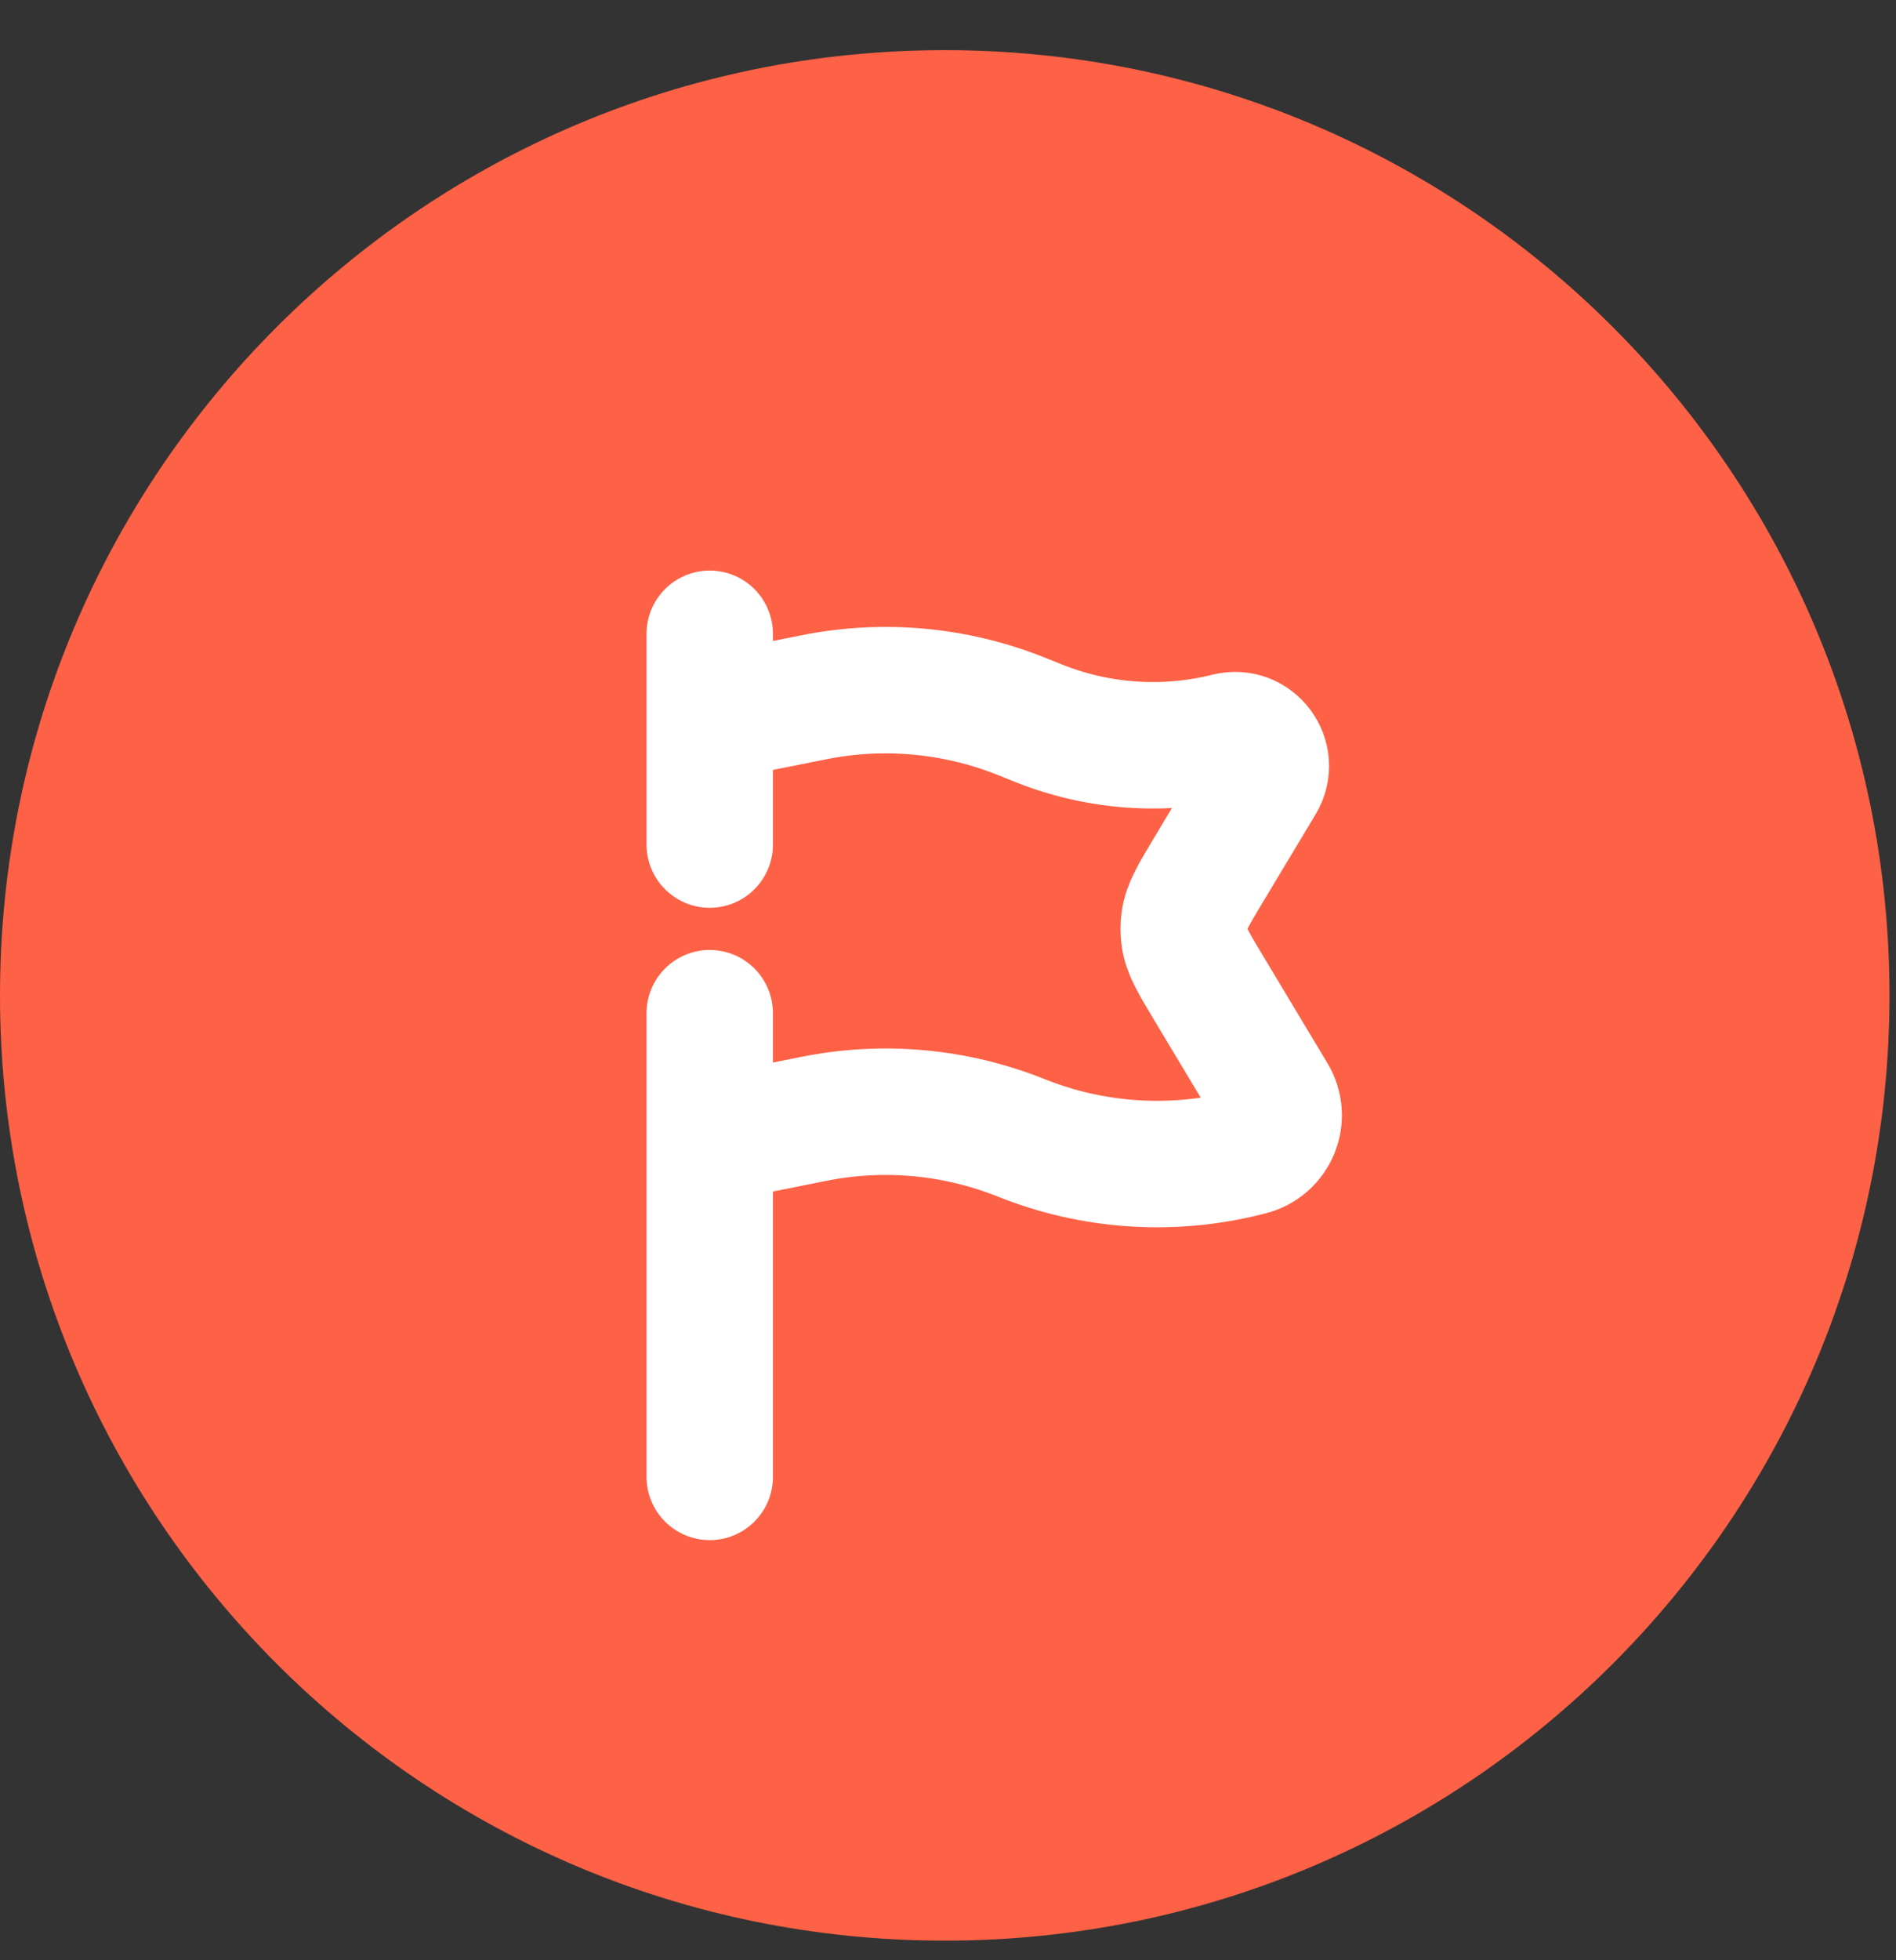 <svg width="30" height="31" viewBox="0 0 30 31" fill="none" xmlns="http://www.w3.org/2000/svg">
<rect x="0" y="0" width="30" height="31" fill="#333333" stroke="none"/>
<path d="M14.948 30.69C6.693 30.69 5.53131e-05 23.997 5.53131e-05 15.741C5.53131e-05 7.486 6.693 0.793 14.948 0.793C23.204 0.793 29.897 7.486 29.897 15.741C29.897 23.997 23.204 30.69 14.948 30.69Z" fill="#FD6146"/>
<g clip-path="url(#clip0_175_124)">
<path d="M11.23 23.356V18.023M11.23 18.023L12.877 17.694C13.977 17.473 15.118 17.578 16.16 17.995C17.289 18.447 18.532 18.531 19.711 18.236L19.778 18.219C20.169 18.122 20.354 17.674 20.147 17.329L19.106 15.595C18.879 15.215 18.765 15.026 18.738 14.819C18.727 14.733 18.727 14.646 18.738 14.56C18.765 14.354 18.879 14.164 19.106 13.784L19.959 12.364C20.182 11.992 19.844 11.536 19.423 11.641C18.431 11.889 17.385 11.818 16.435 11.438L16.16 11.328C15.118 10.911 13.977 10.807 12.877 11.027L11.23 11.356M11.23 18.023V16.023M11.23 11.356V10.023M11.23 11.356V13.356" stroke="white" stroke-width="2" stroke-linecap="round"/>
</g>
<defs>
<clipPath id="clip0_175_124">
<rect width="16" height="16" fill="white" transform="translate(7.897 8.69)"/>
</clipPath>
</defs>
</svg>
